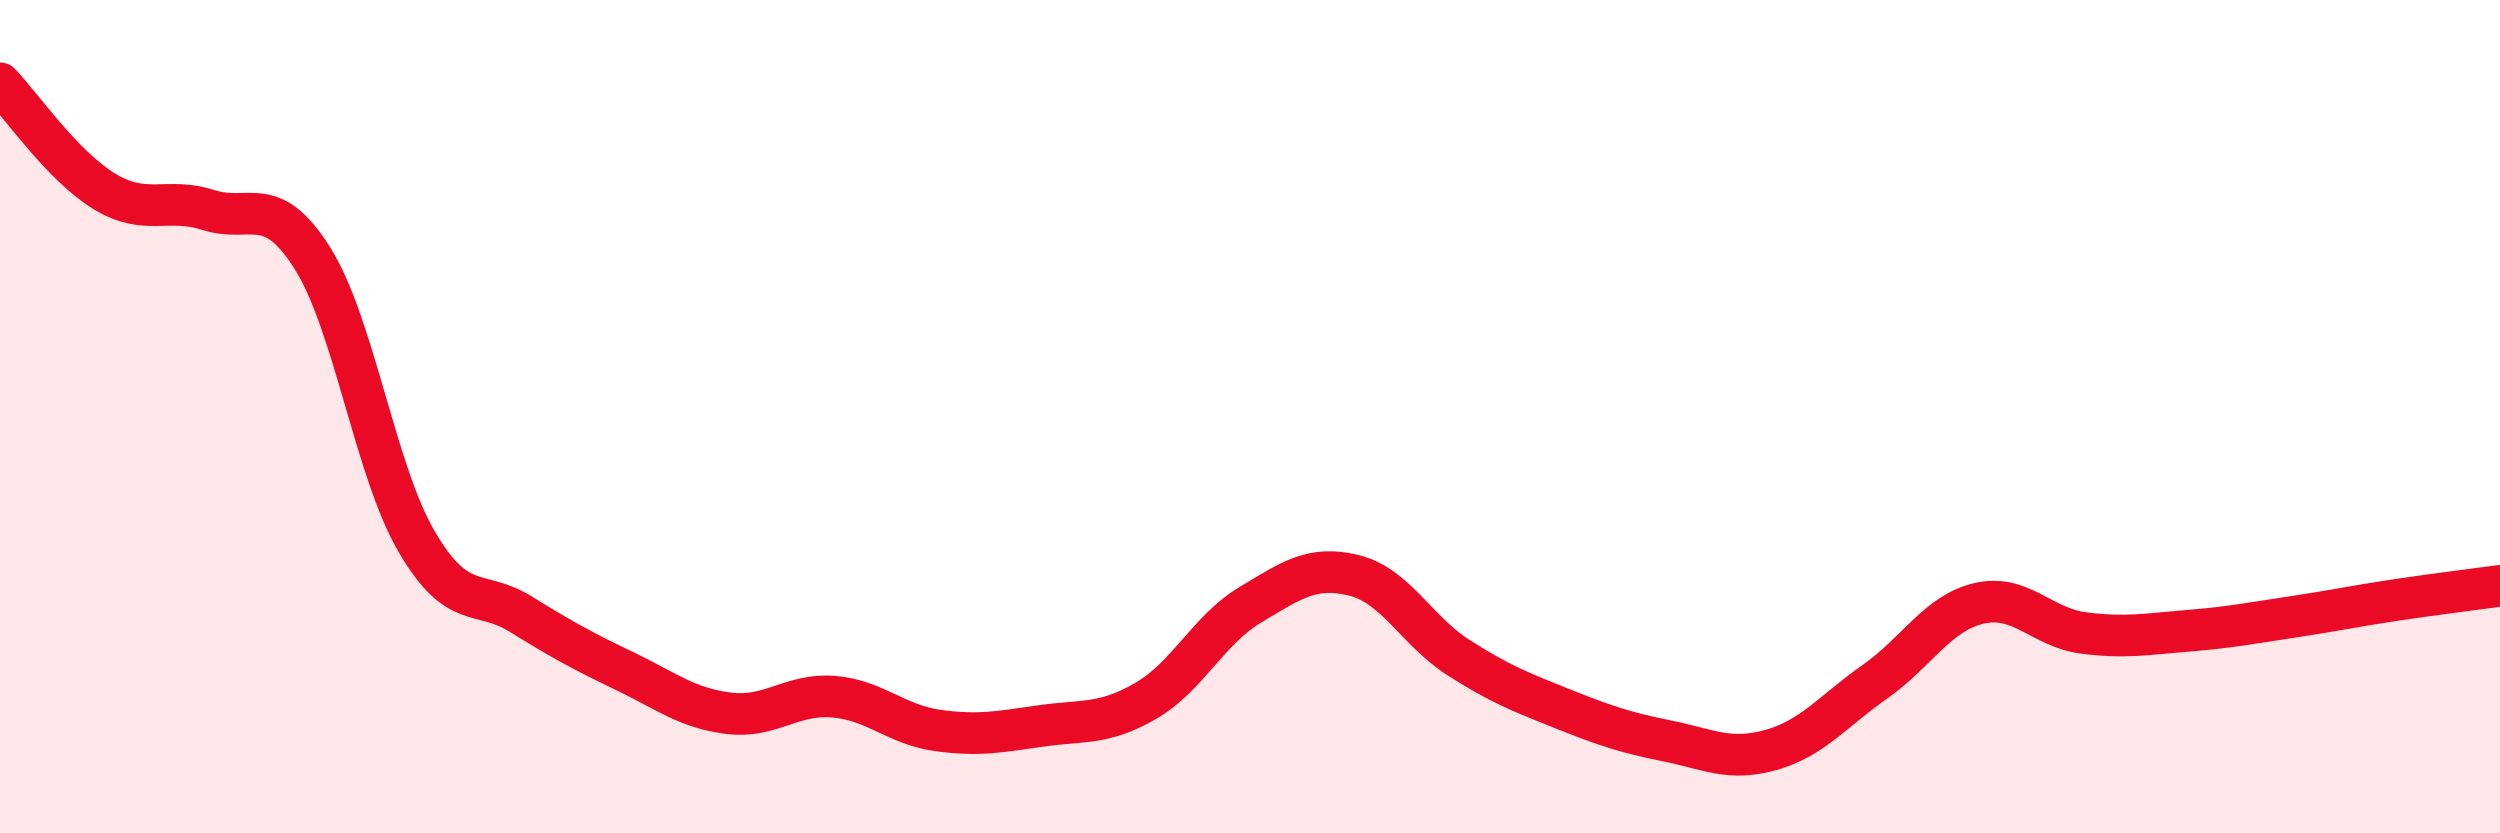 
    <svg width="60" height="20" viewBox="0 0 60 20" xmlns="http://www.w3.org/2000/svg">
      <path
        d="M 0,2 C 0.5,2.52 1.5,3.98 2.5,4.59 C 3.5,5.2 4,4.72 5,5.04 C 6,5.36 6.5,4.61 7.5,6.2 C 8.5,7.79 9,11.29 10,13 C 11,14.71 11.5,14.12 12.5,14.74 C 13.5,15.36 14,15.63 15,16.11 C 16,16.59 16.5,17 17.5,17.12 C 18.5,17.24 19,16.64 20,16.72 C 21,16.8 21.5,17.39 22.5,17.53 C 23.5,17.67 24,17.56 25,17.42 C 26,17.28 26.5,17.4 27.5,16.82 C 28.5,16.24 29,15.12 30,14.52 C 31,13.92 31.5,13.56 32.5,13.81 C 33.5,14.06 34,15.14 35,15.78 C 36,16.42 36.5,16.61 37.5,17.01 C 38.5,17.41 39,17.58 40,17.78 C 41,17.98 41.5,18.28 42.5,18 C 43.5,17.72 44,17.06 45,16.36 C 46,15.66 46.5,14.71 47.5,14.48 C 48.5,14.25 49,15.06 50,15.19 C 51,15.32 51.5,15.22 52.5,15.14 C 53.5,15.06 54,14.96 55,14.81 C 56,14.66 56.5,14.55 57.5,14.4 C 58.5,14.25 59.5,14.13 60,14.06L60 20L0 20Z"
        fill="#EB0A25"
        opacity="0.1"
        stroke-linecap="round"
        stroke-linejoin="round"
      />
      <path
        d="M 0,2 C 0.5,2.52 1.5,3.98 2.5,4.59 C 3.5,5.2 4,4.72 5,5.04 C 6,5.36 6.5,4.61 7.5,6.2 C 8.5,7.79 9,11.29 10,13 C 11,14.71 11.5,14.12 12.5,14.74 C 13.5,15.36 14,15.63 15,16.11 C 16,16.59 16.5,17 17.5,17.12 C 18.5,17.24 19,16.64 20,16.72 C 21,16.8 21.5,17.39 22.5,17.53 C 23.5,17.67 24,17.56 25,17.42 C 26,17.28 26.5,17.4 27.5,16.82 C 28.5,16.24 29,15.12 30,14.52 C 31,13.92 31.5,13.56 32.5,13.81 C 33.5,14.06 34,15.14 35,15.78 C 36,16.42 36.5,16.61 37.5,17.01 C 38.5,17.41 39,17.58 40,17.78 C 41,17.98 41.5,18.28 42.5,18 C 43.5,17.72 44,17.06 45,16.36 C 46,15.66 46.5,14.71 47.5,14.48 C 48.5,14.25 49,15.06 50,15.19 C 51,15.32 51.5,15.22 52.5,15.14 C 53.5,15.06 54,14.96 55,14.81 C 56,14.66 56.5,14.55 57.5,14.4 C 58.5,14.25 59.5,14.13 60,14.06"
        stroke="#EB0A25"
        stroke-width="1"
        fill="none"
        stroke-linecap="round"
        stroke-linejoin="round"
      />
    </svg>
  